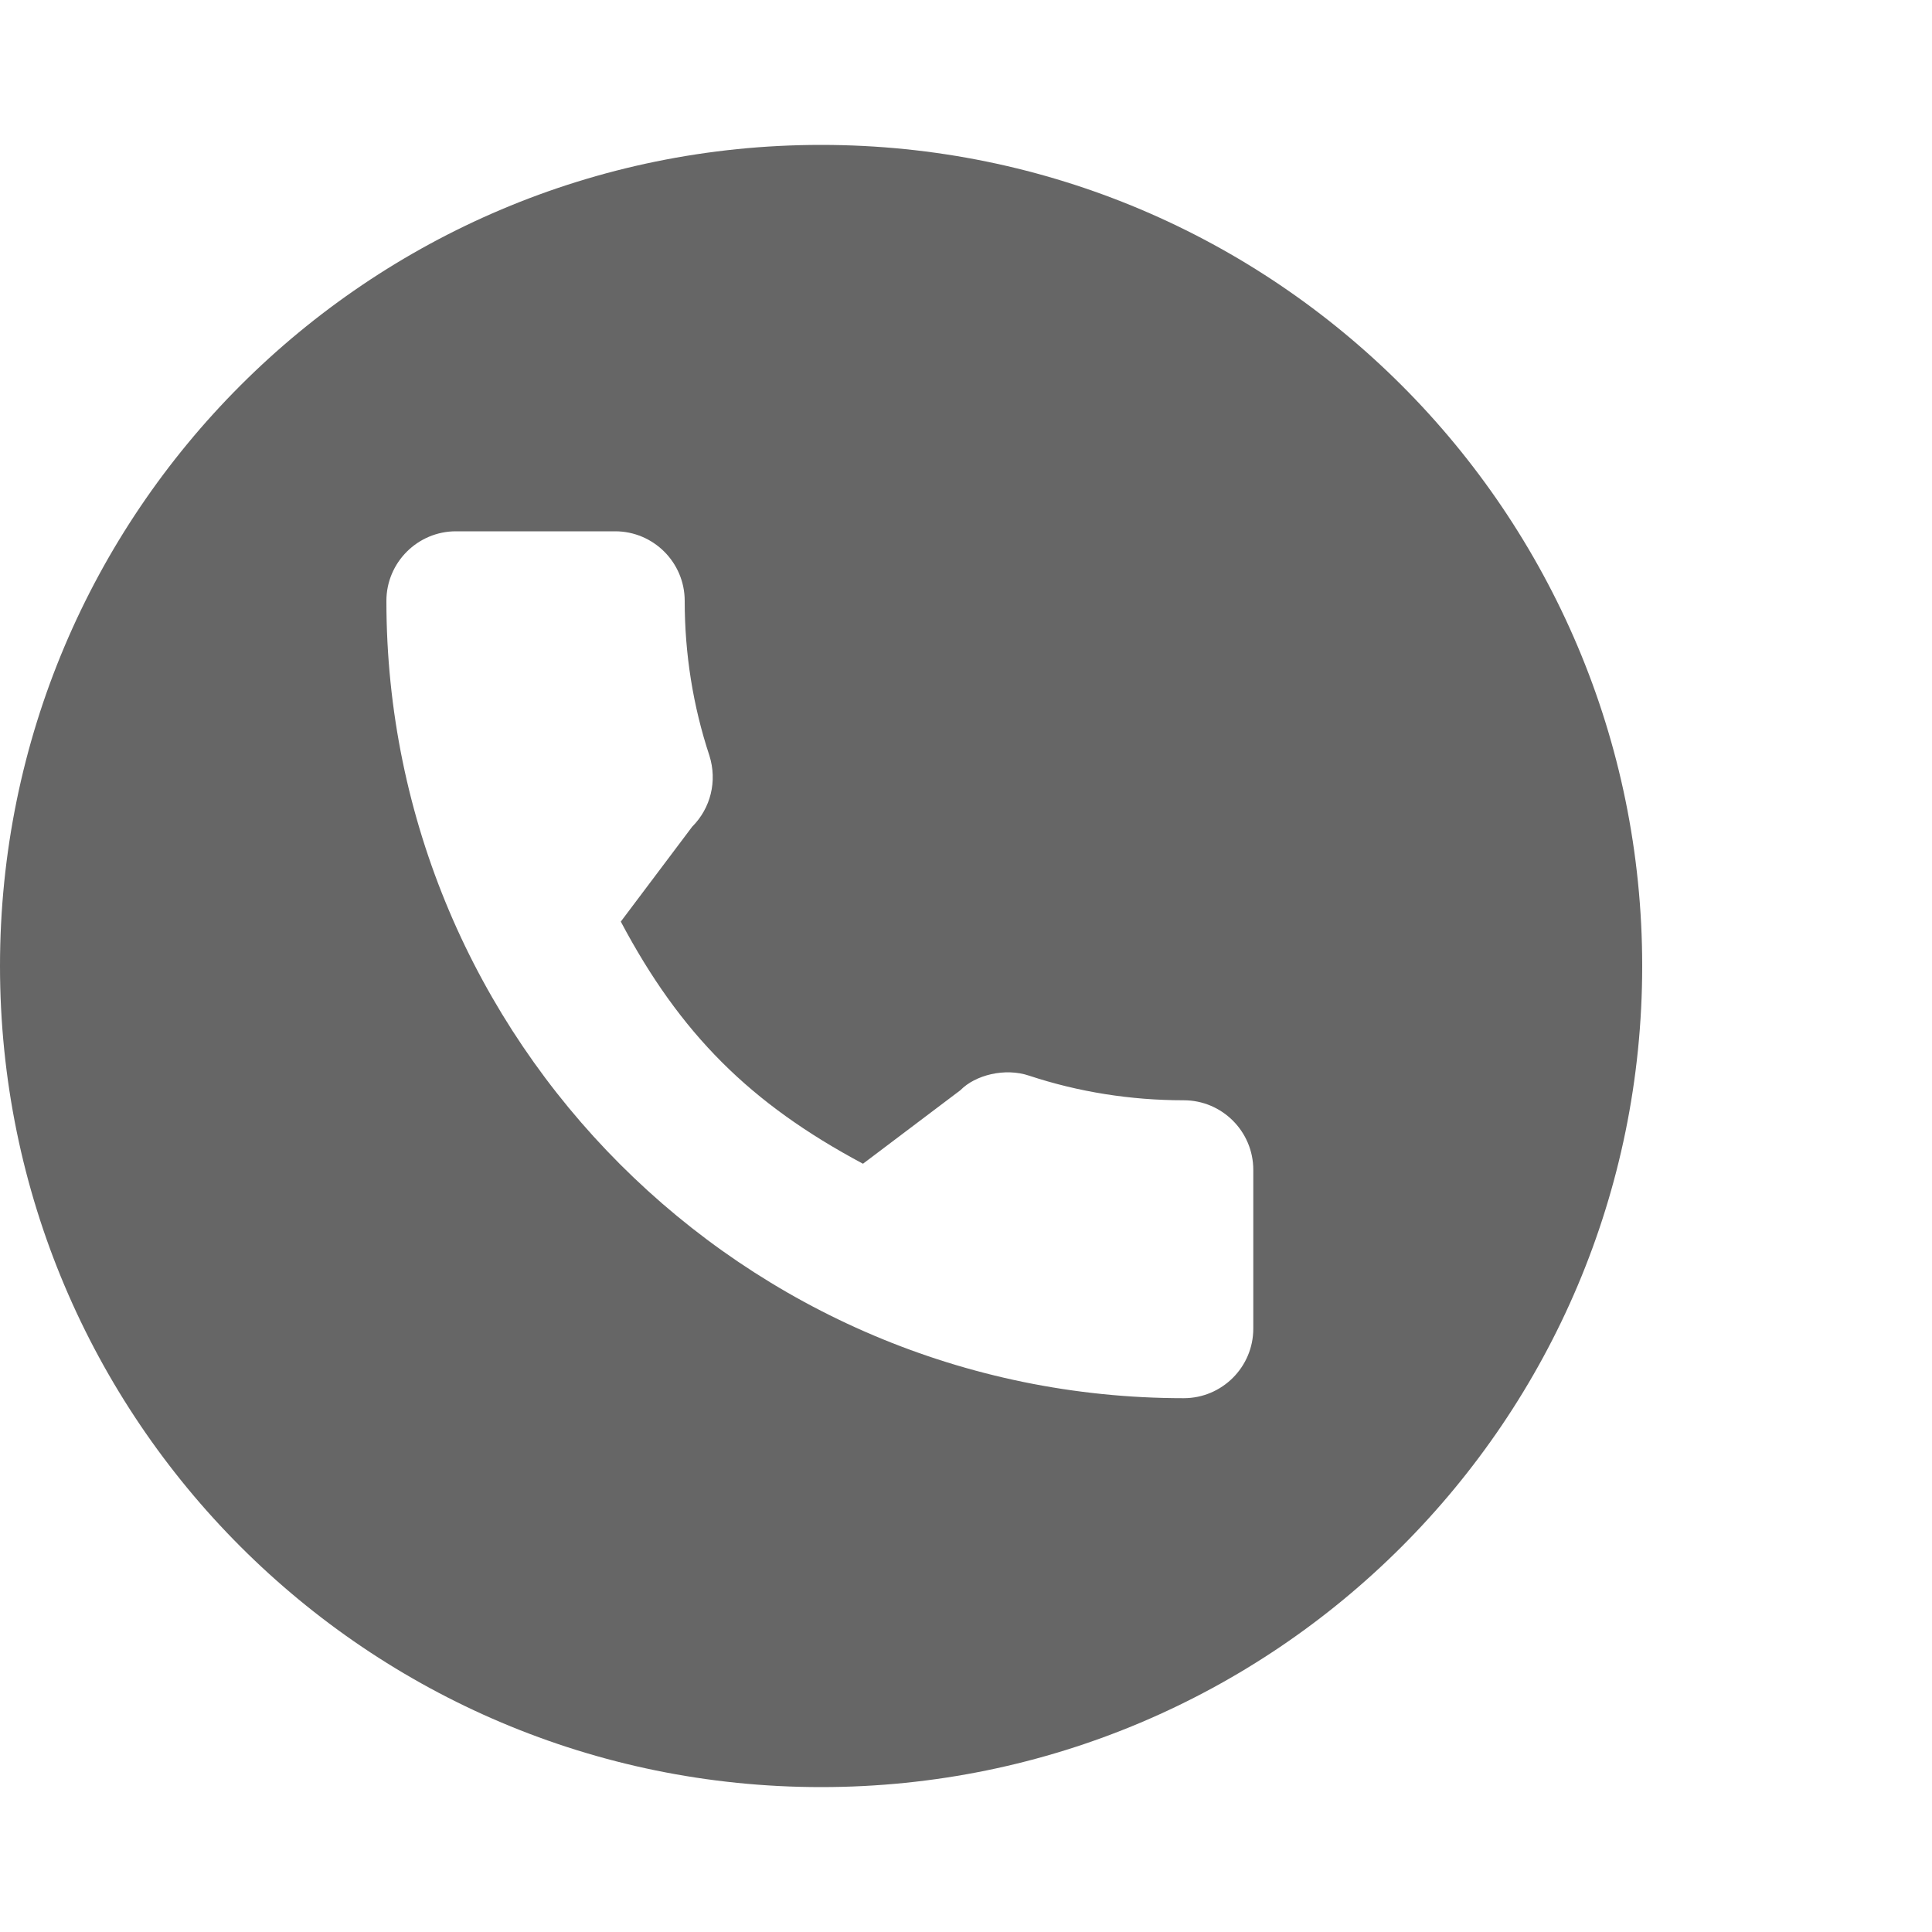 <svg xmlns="http://www.w3.org/2000/svg" width="40" height="40" viewBox="0 0 40 40">
    <path fill="#666" fill-rule="evenodd" d="M17 37c9.389 0 17-7.611 17-17S26.389 3 17 3 0 10.611 0 20s7.611 17 17 17zm7.508-14.22c-1.099 0-2.178-.171-3.2-.509-.501-.17-1.117-.014-1.423.3l-2.018 1.523c-2.34-1.249-3.782-2.69-5.014-5.013l1.478-1.965c.384-.384.522-.944.357-1.47-.34-1.028-.512-2.106-.512-3.206 0-.794-.646-1.44-1.44-1.44H9.44C8.646 11 8 11.646 8 12.44c0 9.103 7.405 16.508 16.508 16.508.794 0 1.44-.646 1.44-1.44V24.22c0-.794-.646-1.44-1.44-1.44z"/>
</svg>
